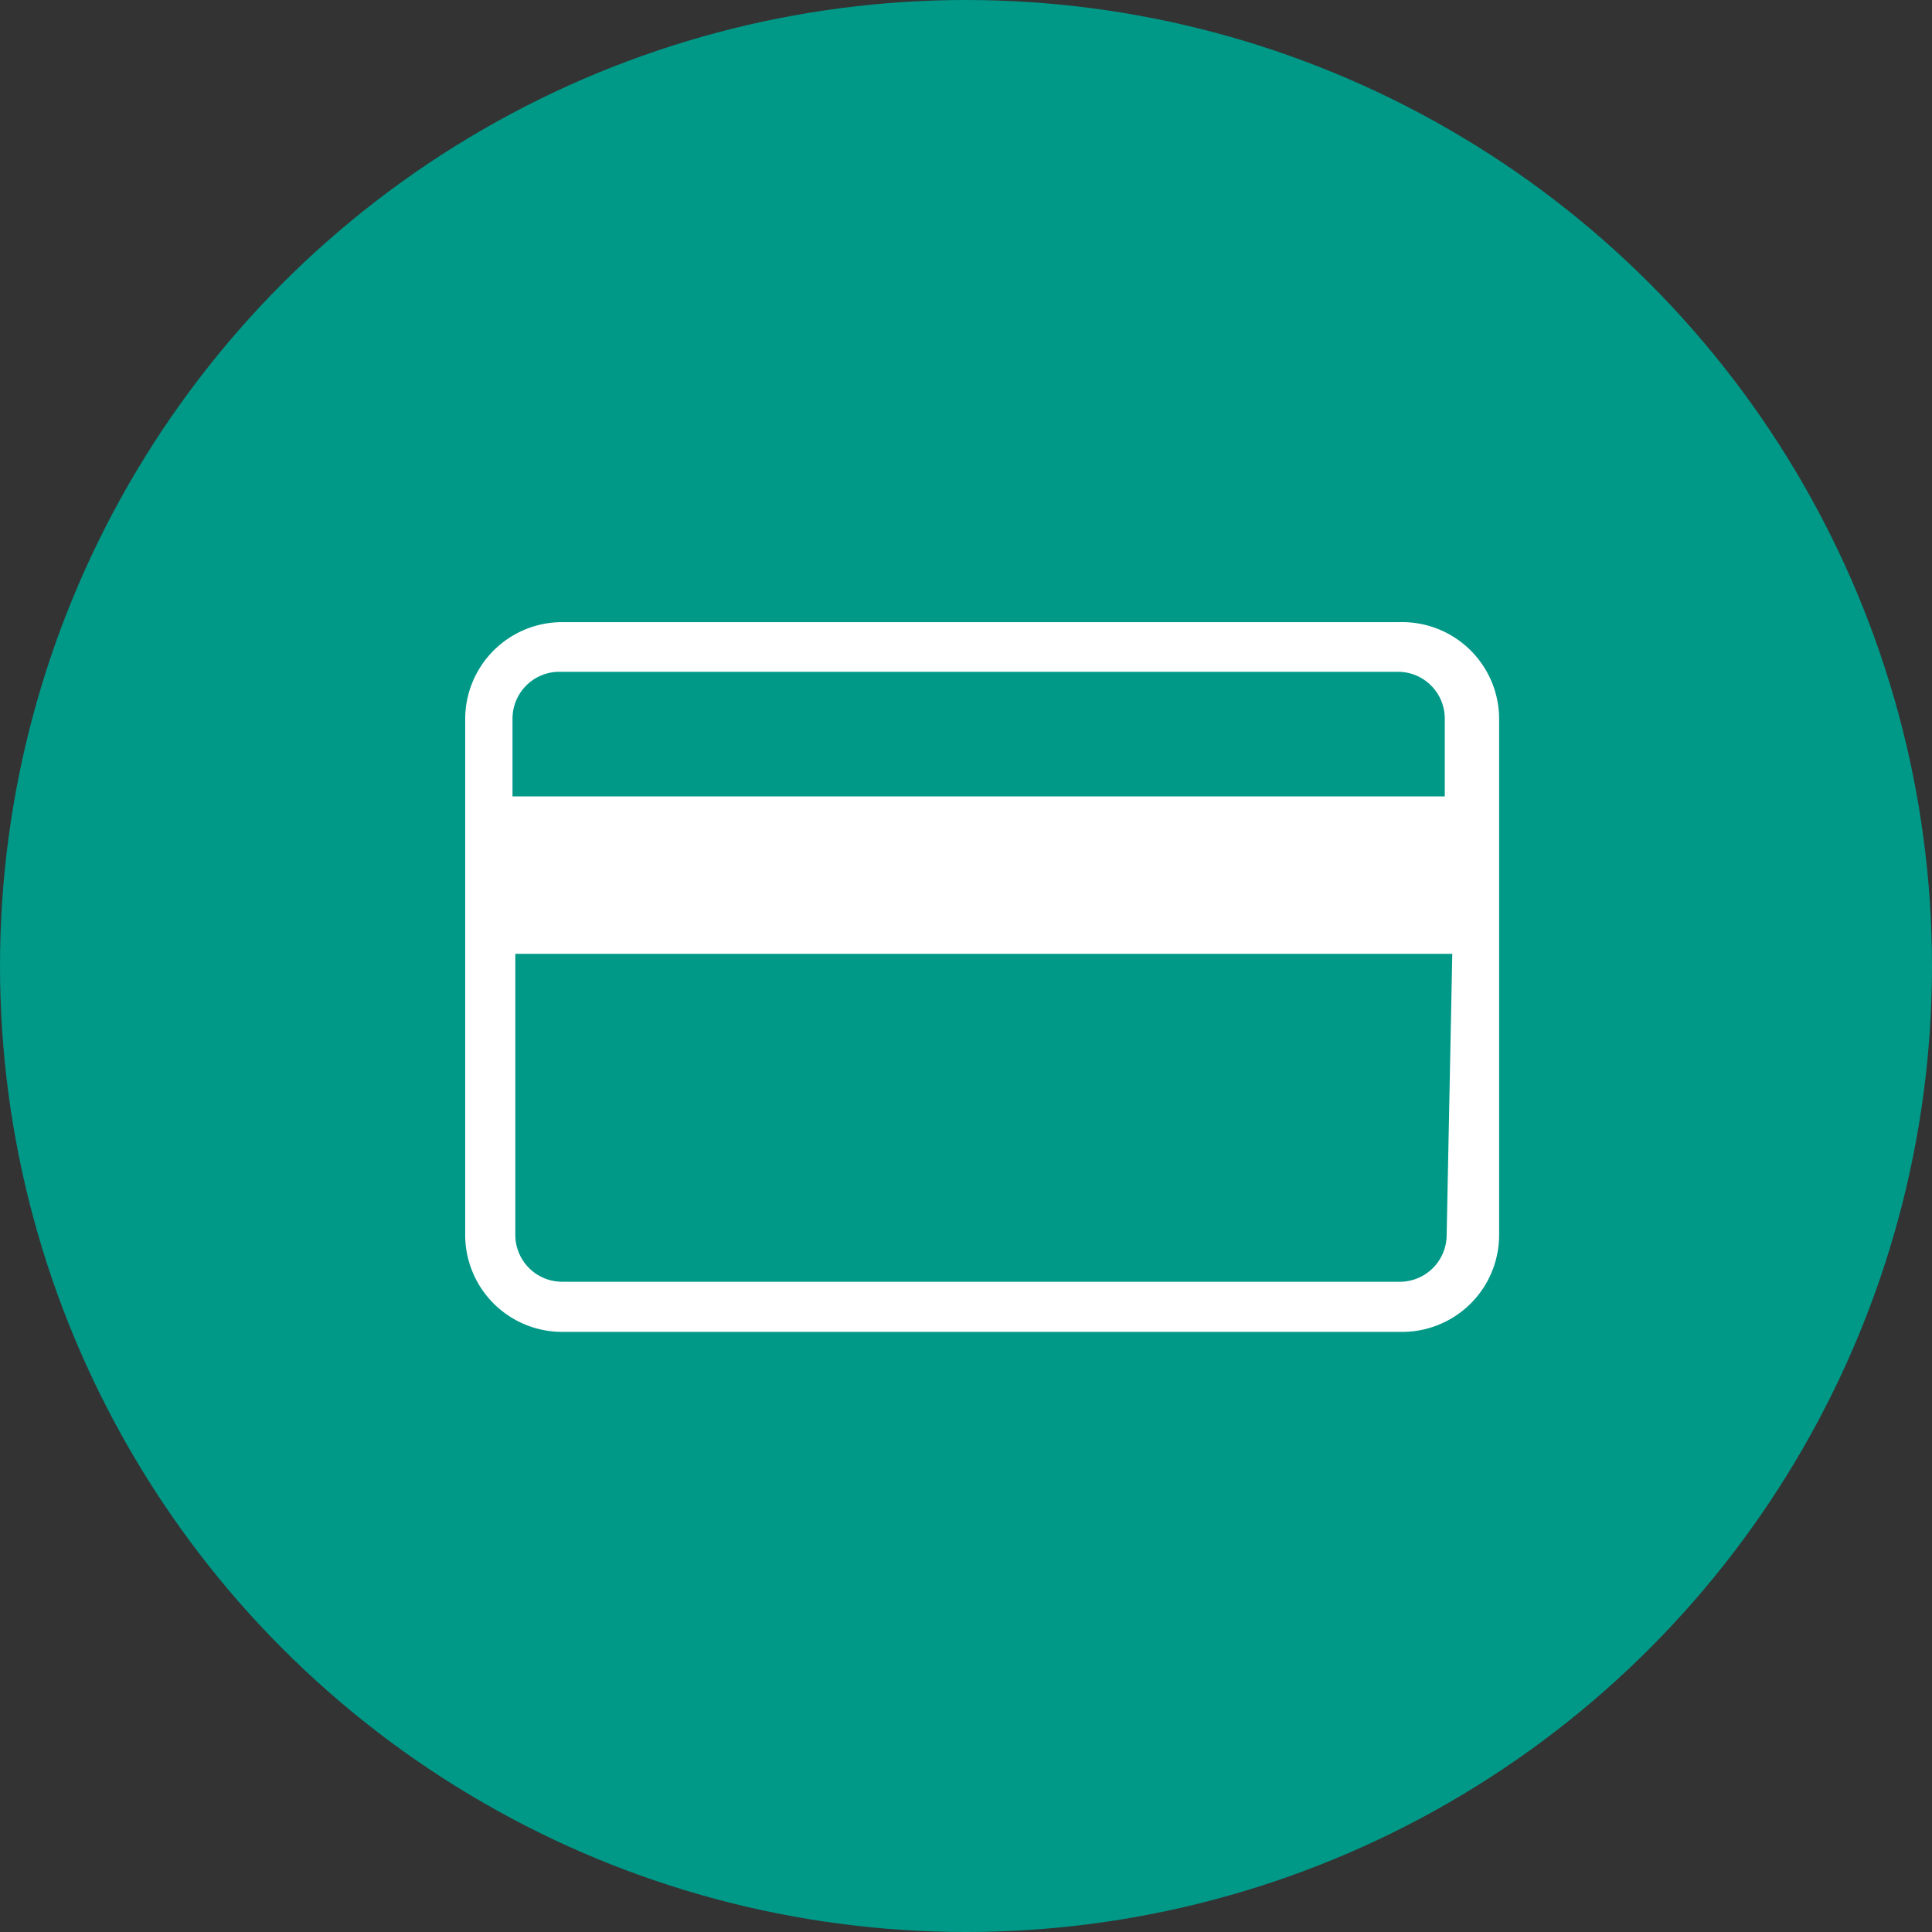 <svg xmlns="http://www.w3.org/2000/svg" viewBox="0 0 41.24 41.24"><rect x="0" y="0" width="41.24" height="41.24" fill="#333333" stroke="none"/><defs><style>.e98fa8ea-07fd-4169-a3e3-ebcdda739268{fill:#009887;}.e40c0452-93a6-4284-b068-bf04b5336ebb{fill:#fff;}</style></defs><g id="e42bf1b4-54a8-494e-8c25-b1b06cb9245f" data-name="レイヤー 2"><g id="bbe34158-1403-41de-94b5-30d64ede206d" data-name="レイヤー 1"><circle class="e98fa8ea-07fd-4169-a3e3-ebcdda739268" cx="20.62" cy="20.62" r="20.62"/><path class="e40c0452-93a6-4284-b068-bf04b5336ebb" d="M29.88,13.28H12a2.07,2.07,0,0,0-2.07,2.06v11A2.07,2.07,0,0,0,12,28.43h17.9A2.07,2.07,0,0,0,32,26.36v-11A2.07,2.07,0,0,0,29.88,13.28Zm1,13.08a1,1,0,0,1-1,1H12a1,1,0,0,1-1-1v-6h20ZM10.94,17V15.34a1,1,0,0,1,1-1h17.9a1,1,0,0,1,1,1V17Z"/></g></g></svg>